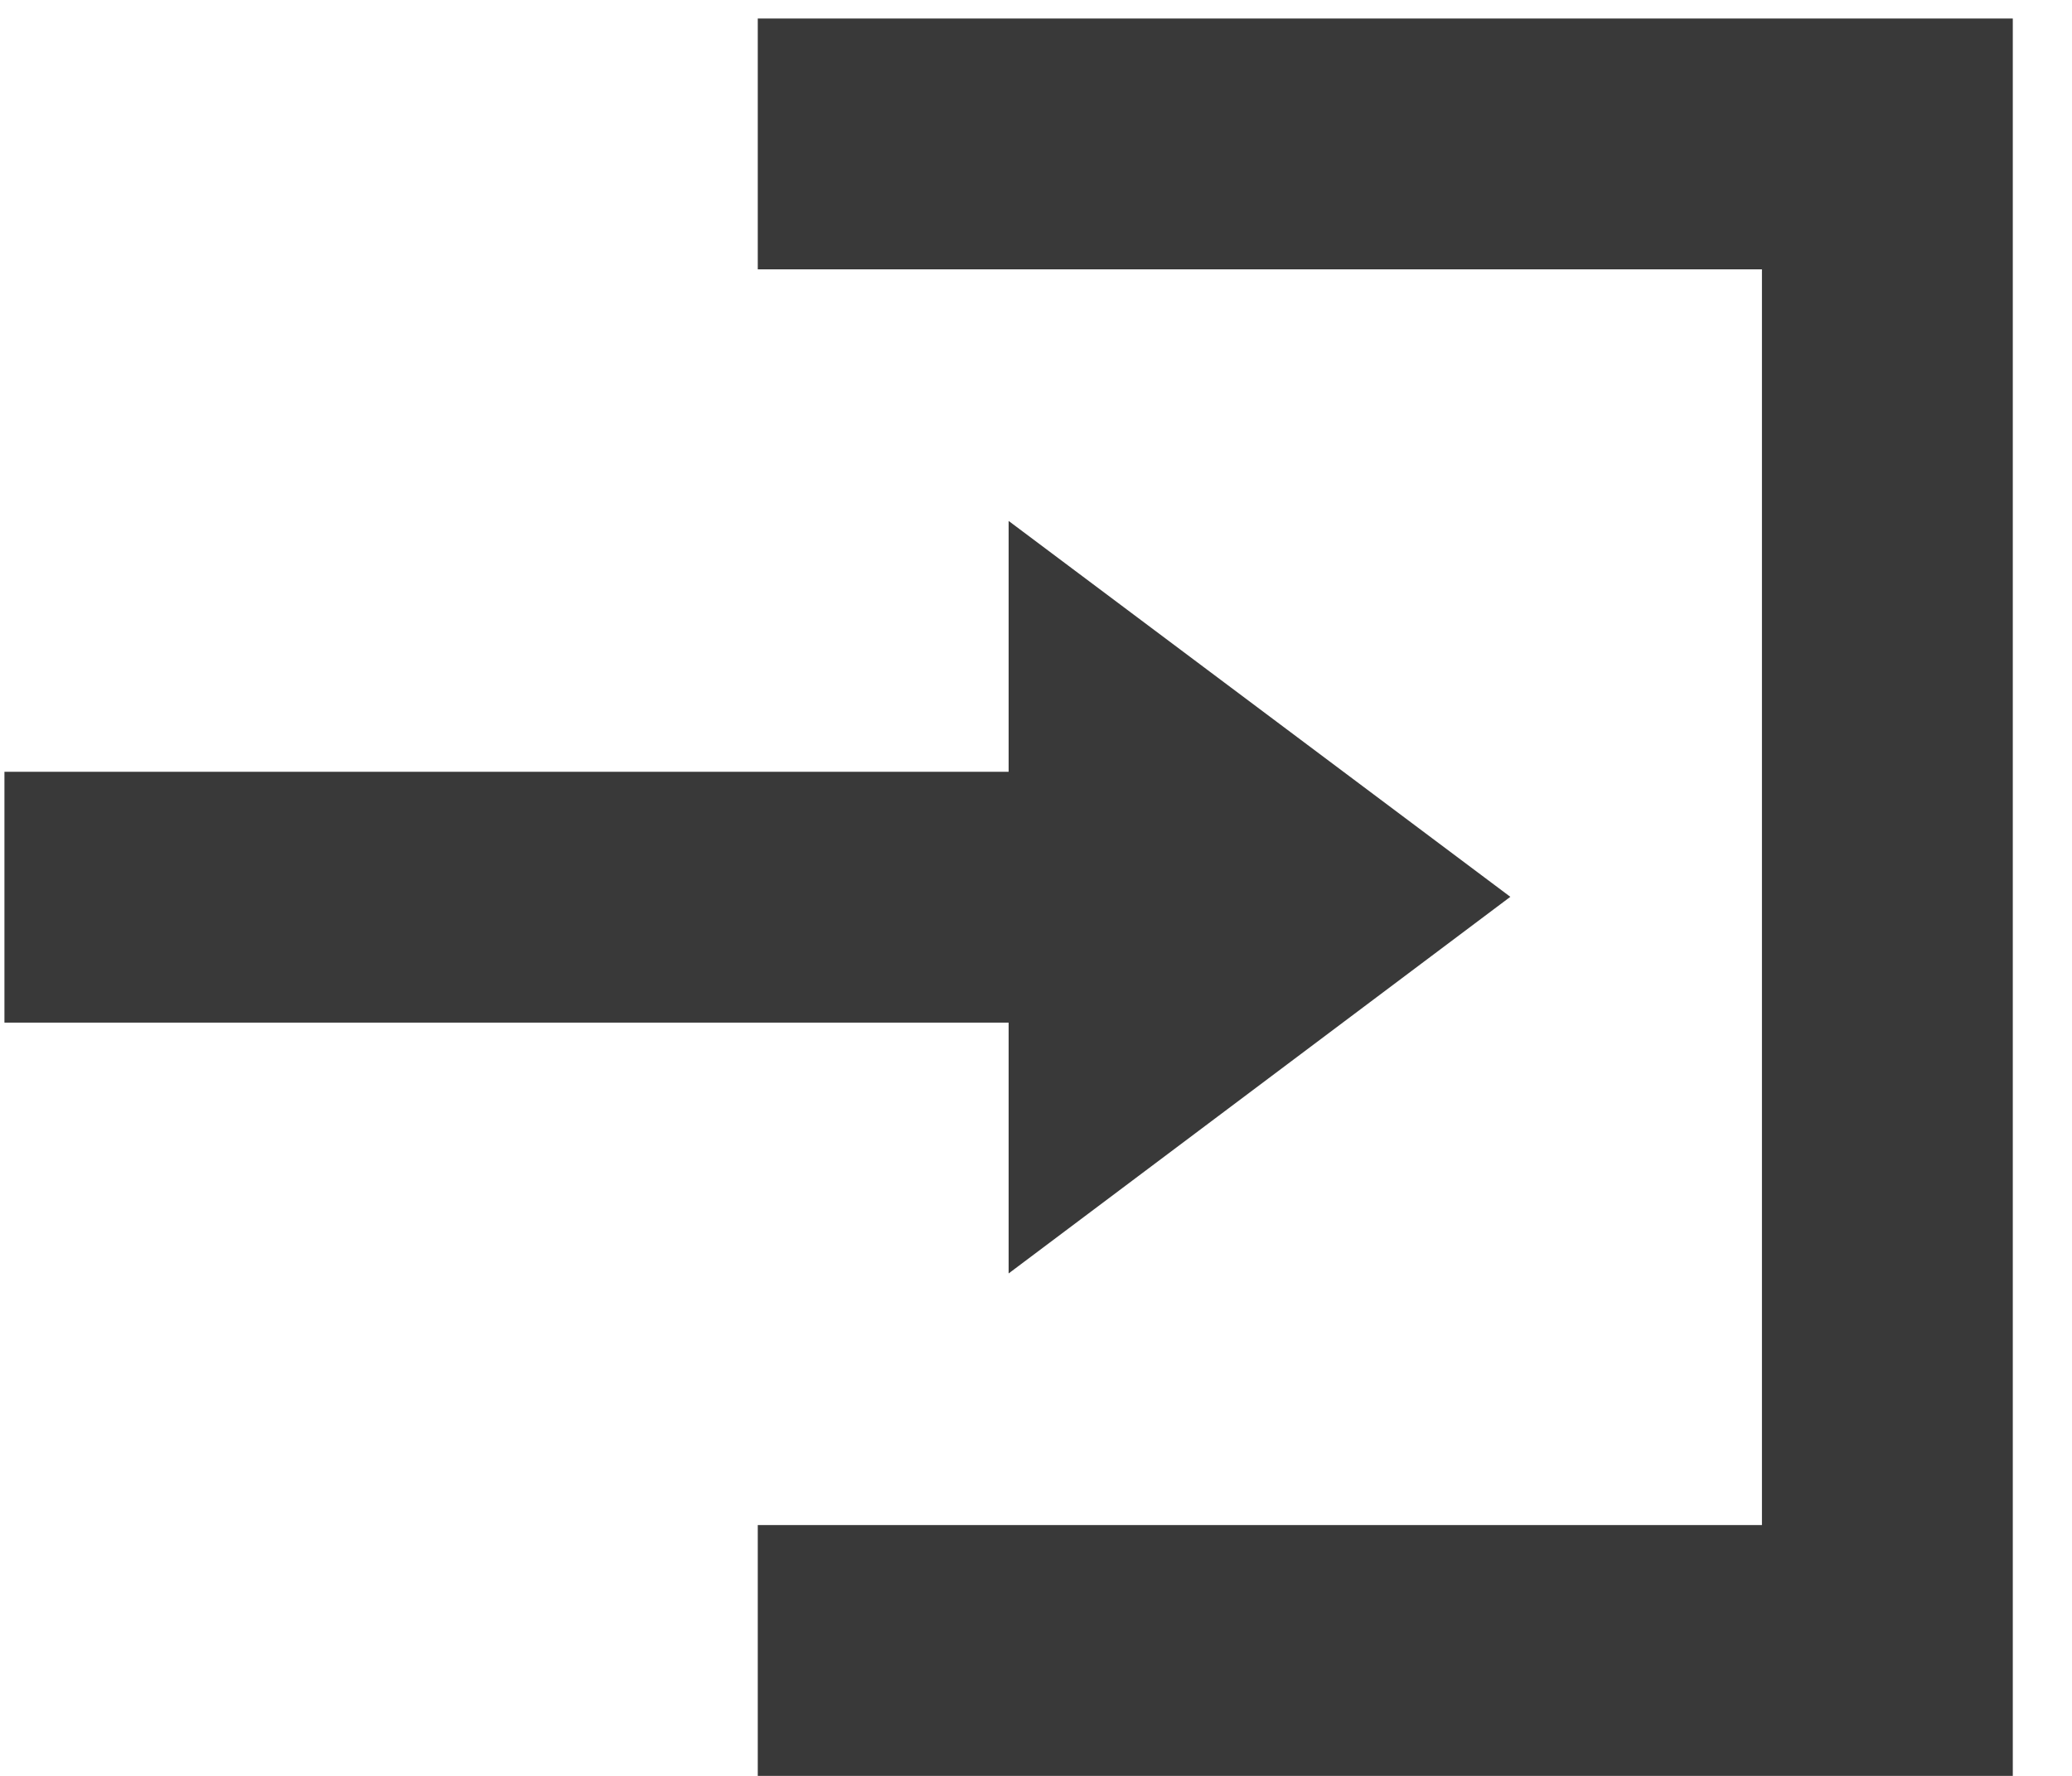 <svg version="1.2" baseProfile="tiny-ps" xmlns="http://www.w3.org/2000/svg" viewBox="0 0 28 24" width="28" height="24">
	<title>HOME PAGE - NAVIGATION – 2</title>
	<style>
		tspan { white-space:pre }
		.shp0 { fill: #393939 } 
	</style>
	<g id="HOME PAGE - NAVIGATION – 2">
		<path id="Icon open-account-login" class="shp0" d="M10.24 0.25L10.24 3.64L23.81 3.64L23.81 20.61L10.24 20.61L10.24 24L27.2 24L27.2 0.25L10.24 0.25ZM13.63 7.04L13.63 10.43L0.06 10.43L0.06 13.82L13.63 13.82L13.63 17.21L20.41 12.12L13.63 7.04Z" />
	</g>
</svg>